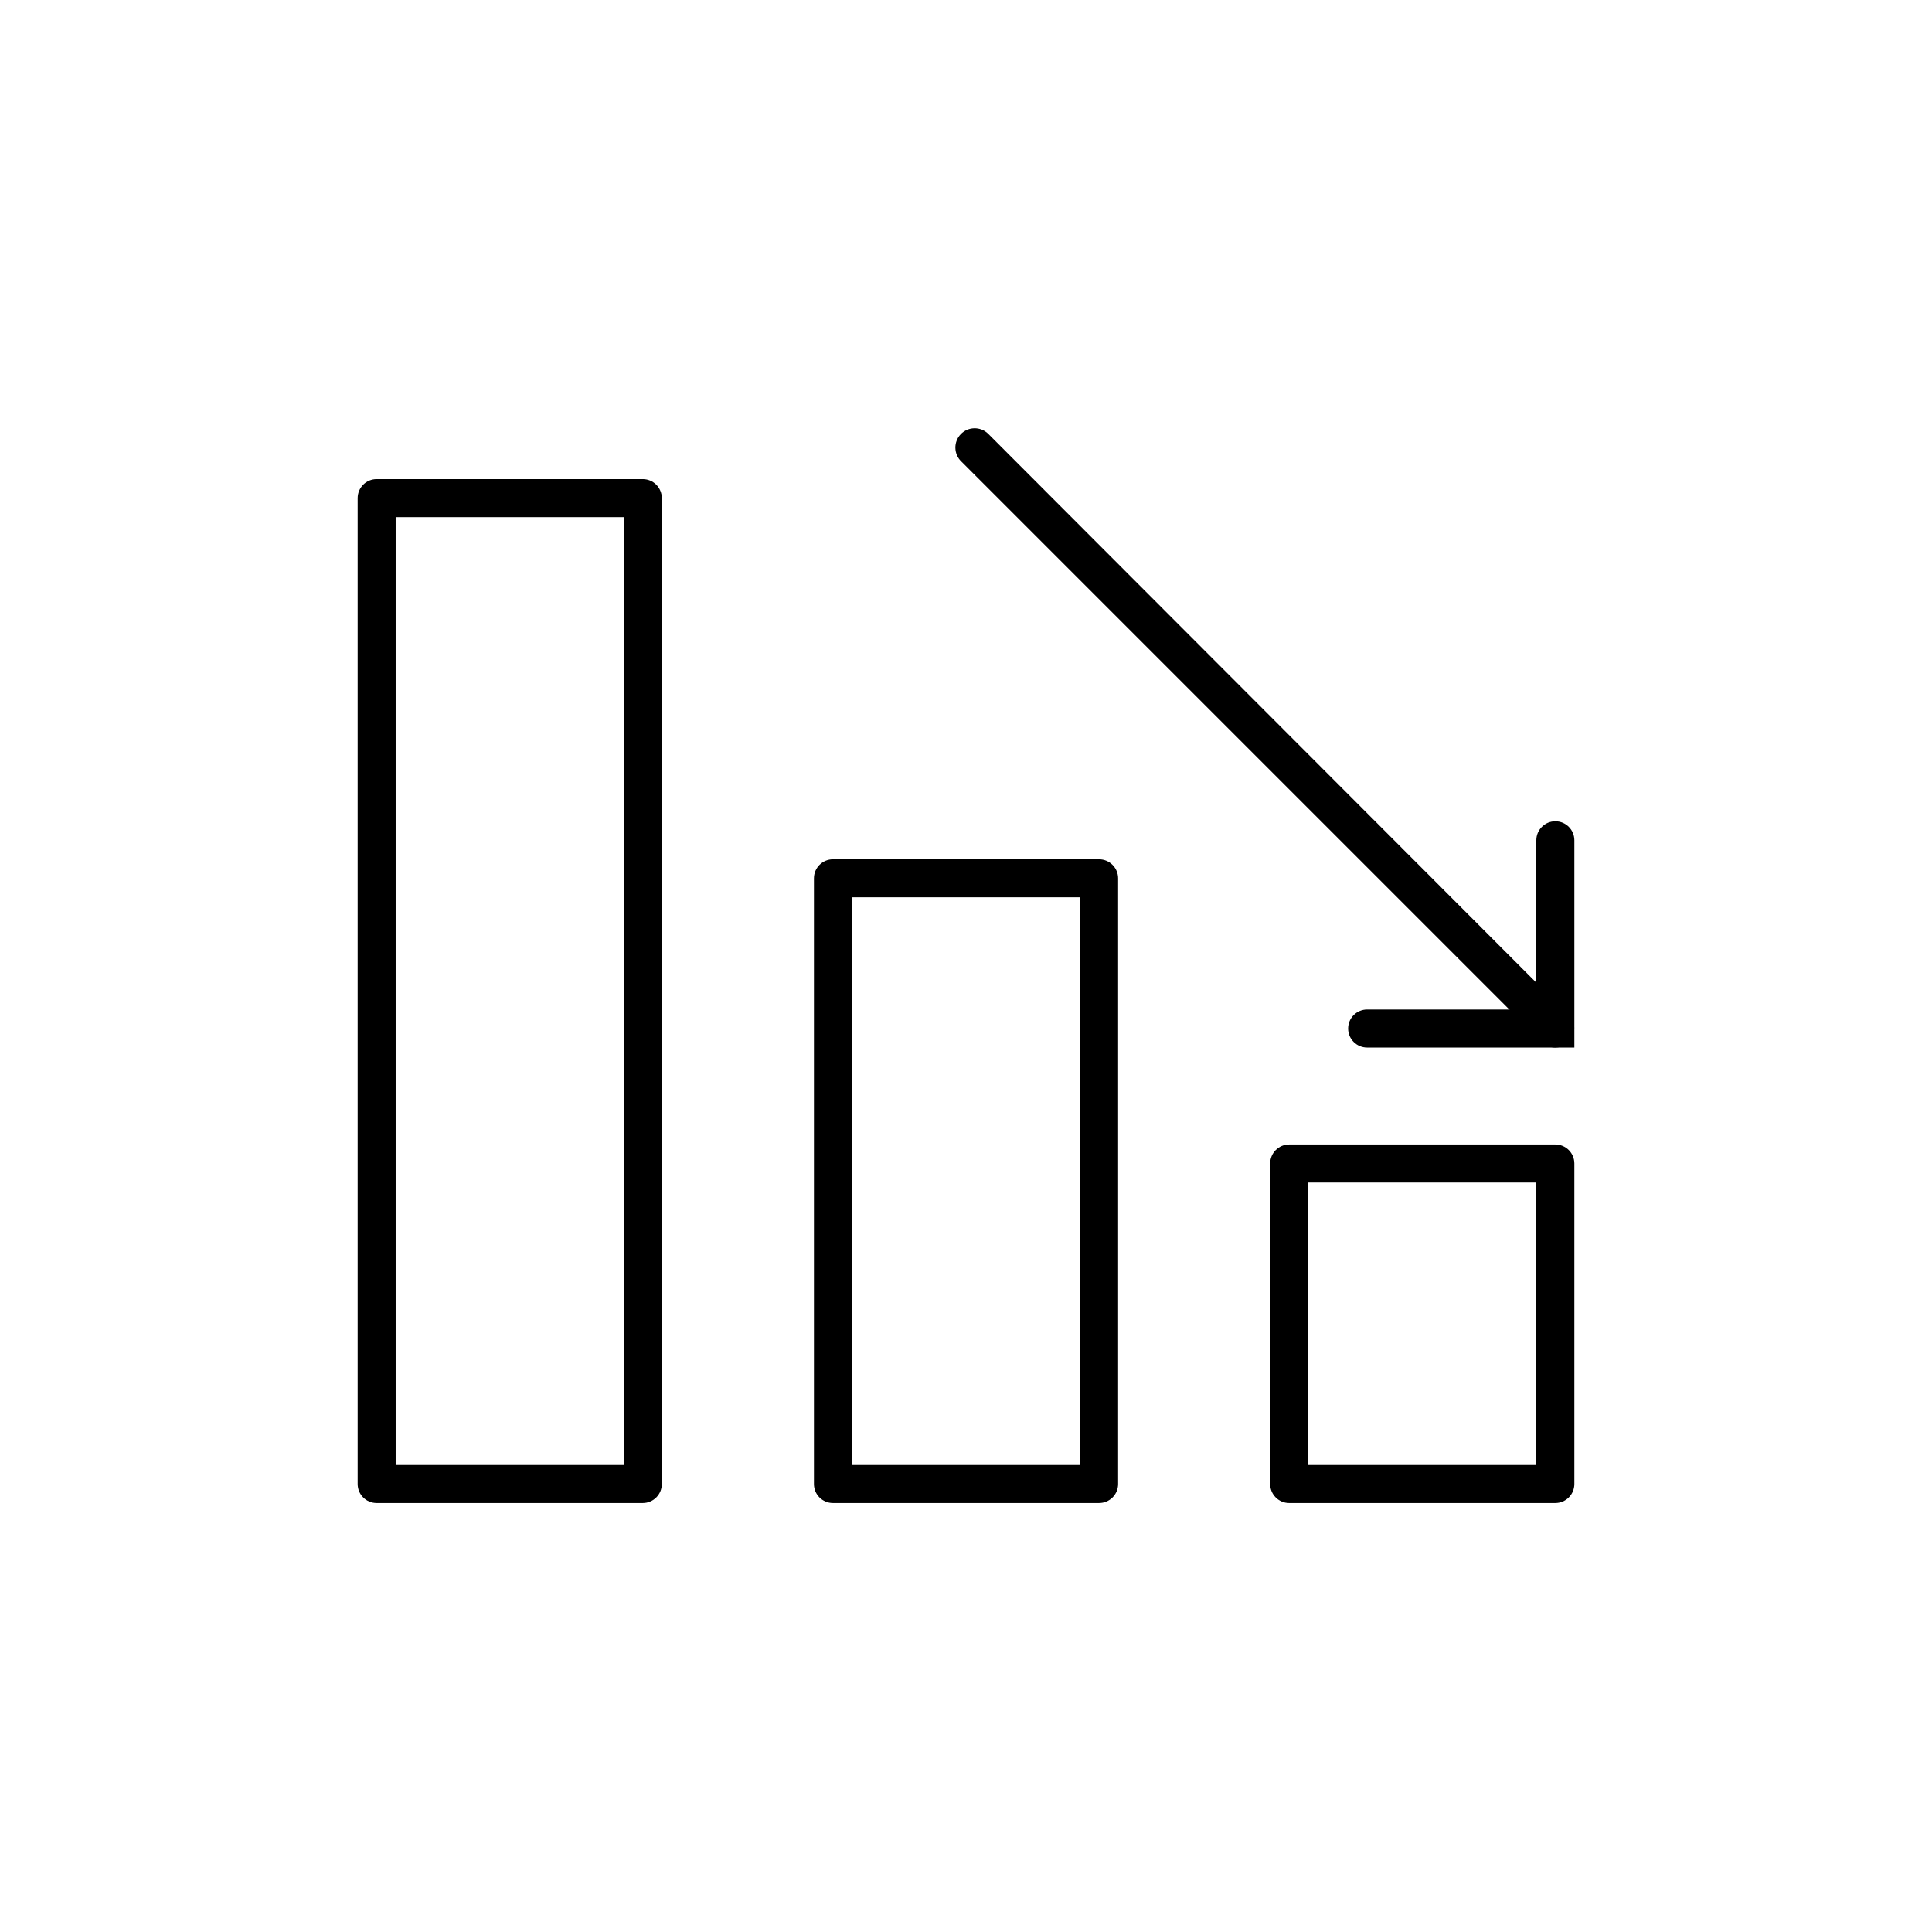 <?xml version="1.0" encoding="UTF-8"?>
<!-- The Best Svg Icon site in the world: iconSvg.co, Visit us! https://iconsvg.co -->
<svg fill="#000000" width="800px" height="800px" version="1.1" viewBox="144 144 512 512" xmlns="http://www.w3.org/2000/svg">
 <g>
  <path d="m556.18 542.32h-70.535c-2.781 0-5.035-2.254-5.035-5.039v-84.941c0-2.781 2.254-5.039 5.035-5.039h70.535c1.336 0 2.617 0.531 3.562 1.477 0.945 0.945 1.477 2.227 1.477 3.562v84.941c0 1.336-0.531 2.617-1.477 3.562-0.945 0.945-2.227 1.477-3.562 1.477zm-65.496-10.078 60.457 0.004v-74.867h-60.457v74.867z"/>
  <path d="m435.27 542.32h-70.535c-2.781 0-5.035-2.254-5.035-5.039v-160.51c0-2.781 2.254-5.039 5.035-5.039h70.535c1.336 0 2.617 0.531 3.562 1.477 0.945 0.945 1.477 2.227 1.477 3.562v160.51c0 1.336-0.531 2.617-1.477 3.562-0.945 0.945-2.227 1.477-3.562 1.477zm-65.496-10.078 60.457 0.004v-150.44h-60.457v150.44z"/>
  <path d="m314.35 542.32h-70.535c-2.781 0-5.035-2.254-5.035-5.039v-261.27c0-2.781 2.254-5.039 5.035-5.039h70.535c1.336 0 2.617 0.531 3.562 1.477 0.945 0.945 1.477 2.227 1.477 3.562v261.27c0 1.336-0.531 2.617-1.477 3.562-0.945 0.945-2.227 1.477-3.562 1.477zm-65.496-10.078 60.457 0.004v-251.2h-60.457v251.2z"/>
  <path d="m561.22 421.61h-54.918c-2.781 0-5.035-2.258-5.035-5.039s2.254-5.039 5.035-5.039h44.84v-44.84c0-2.781 2.258-5.035 5.039-5.035s5.039 2.254 5.039 5.035z"/>
  <path d="m556.18 421.61c-1.34 0.008-2.625-0.52-3.578-1.461l-153.86-153.86c-0.977-0.945-1.535-2.234-1.559-3.59-0.023-1.355 0.492-2.664 1.434-3.641 1.961-2.031 5.199-2.09 7.231-0.125l153.91 154.11c1.418 1.445 1.828 3.602 1.051 5.469-0.781 1.867-2.606 3.09-4.629 3.098z"/>
 </g>
</svg>